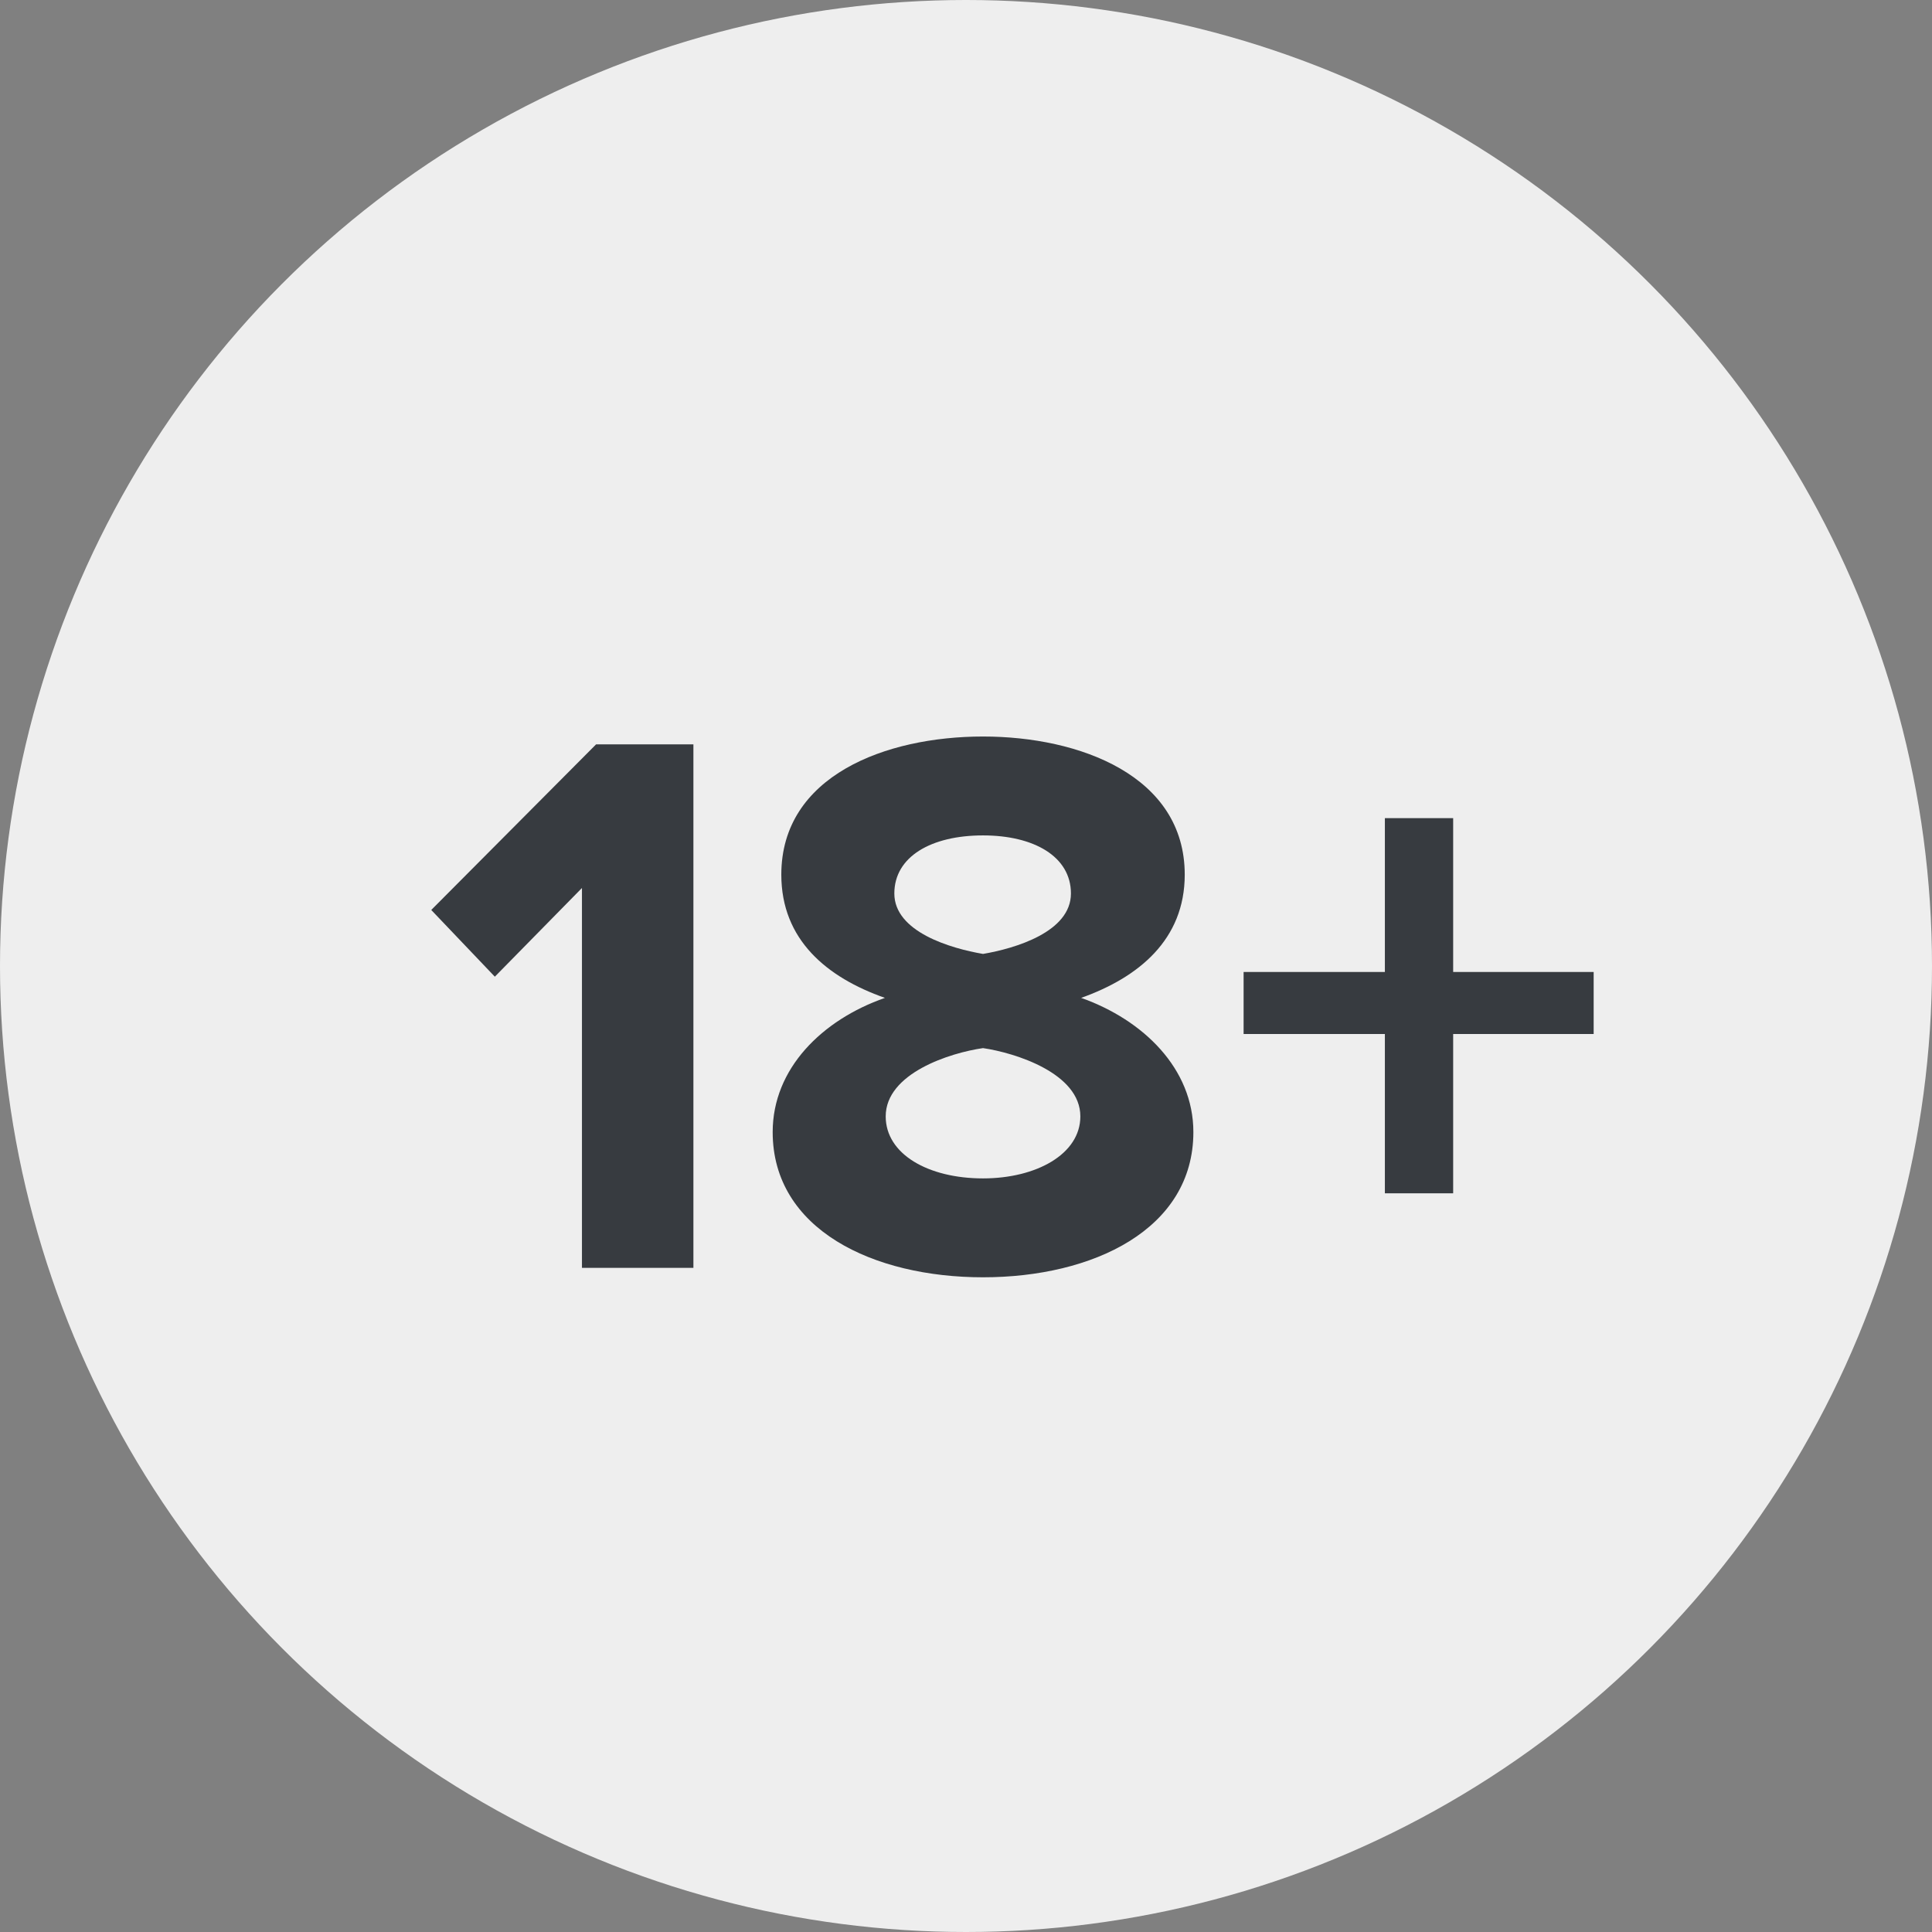 <svg xmlns="http://www.w3.org/2000/svg" width="32" height="32" viewBox="0 0 32 32"><rect x="0" y="0" width="32" height="32" fill="#808080" stroke="none"/><g fill="none" fill-rule="evenodd"><circle cx="16" cy="16" r="16" fill="#EEEEEE"></circle><path fill="#373B40" d="M11.485,21 L11.485,12.329 L9.873,12.329 L7.143,15.072 L8.196,16.177 L9.639,14.708 L9.639,21 L11.485,21 Z M16.282,21.156 C14.462,21.156 12.798,20.363 12.798,18.751 C12.798,17.698 13.617,16.892 14.657,16.528 C13.695,16.19 12.941,15.566 12.941,14.487 C12.941,12.849 14.67,12.199 16.282,12.199 C17.881,12.199 19.623,12.849 19.623,14.487 C19.623,15.566 18.856,16.19 17.907,16.528 C18.934,16.892 19.766,17.698 19.766,18.751 C19.766,20.363 18.102,21.156 16.282,21.156 Z M16.282,15.8 C16.815,15.709 17.738,15.436 17.738,14.799 C17.738,14.188 17.127,13.837 16.282,13.837 C15.424,13.837 14.813,14.188 14.813,14.799 C14.813,15.436 15.749,15.709 16.282,15.8 Z M16.282,19.518 C17.166,19.518 17.894,19.115 17.894,18.491 C17.894,17.776 16.815,17.438 16.282,17.36 C15.736,17.438 14.67,17.776 14.67,18.491 C14.67,19.115 15.372,19.518 16.282,19.518 Z M26.396,17.126 L26.396,16.099 L24.069,16.099 L24.069,13.551 L22.938,13.551 L22.938,16.099 L20.598,16.099 L20.598,17.126 L22.938,17.126 L22.938,19.765 L24.069,19.765 L24.069,17.126 L26.396,17.126 Z"></path></g></svg>
